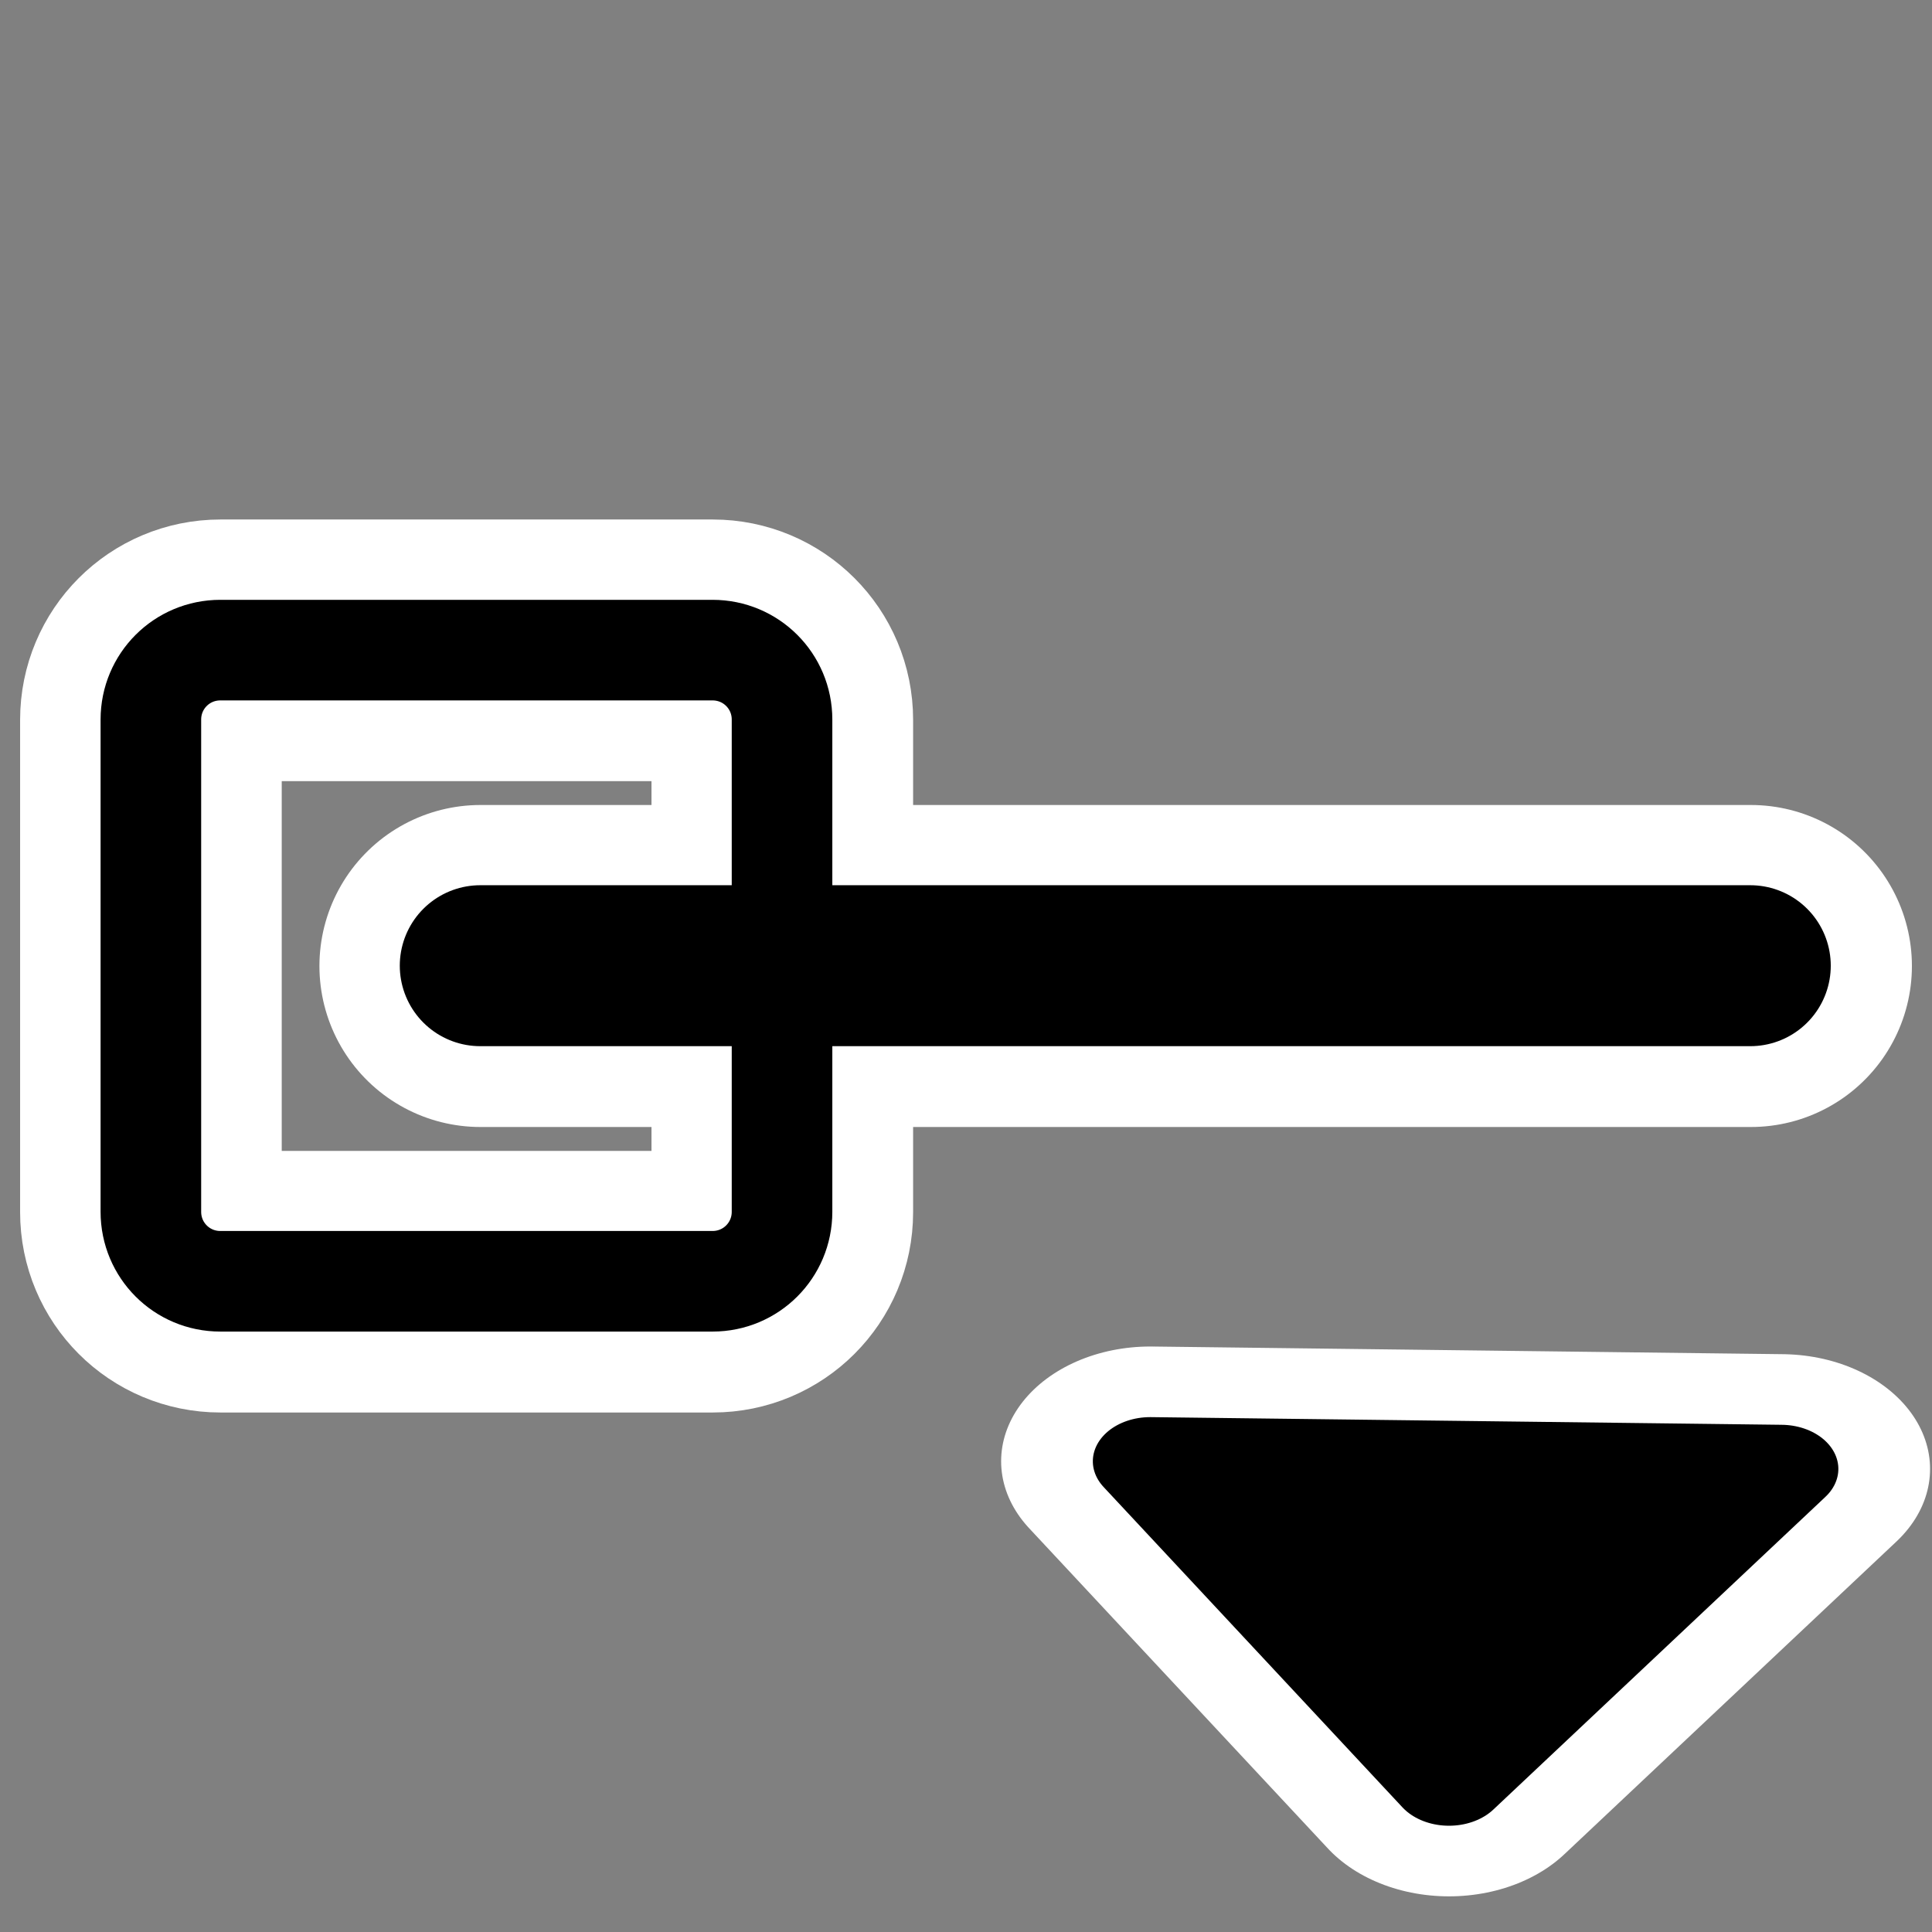 <?xml version="1.0" encoding="UTF-8" standalone="no"?>
<svg
    xmlns:inkscape="http://www.inkscape.org/namespaces/inkscape"
    xmlns:rdf="http://www.w3.org/1999/02/22-rdf-syntax-ns#"
    xmlns="http://www.w3.org/2000/svg"
    xmlns:dc="http://purl.org/dc/elements/1.1/"
    xmlns:ns1="http://sozi.baierouge.fr"
    xmlns:cc="http://web.resource.org/cc/"
    xmlns:xlink="http://www.w3.org/1999/xlink"
    xmlns:sodipodi="http://sodipodi.sourceforge.net/DTD/sodipodi-0.dtd"
    id="svg1"
    sodipodi:docname="line_begin.svg"
    viewBox="0 0 60 60"
    sodipodi:version="0.32"
    _SVGFile__filename="oldscale/actions/line_begin.svg"
    version="1.0"
    y="0"
    x="0"
    inkscape:version="0.40"
    sodipodi:docbase="/home/danny/work/flat/SVG/mono/scalable/actions"
  >
  <rect x="0" y="0" width="60" height="60" fill="#808080" stroke="none"/>
  <sodipodi:namedview
      id="base"
      bordercolor="#666666"
      inkscape:pageshadow="2"
      inkscape:window-y="0"
      pagecolor="#ffffff"
      inkscape:window-height="699"
      inkscape:zoom="4.9119411"
      inkscape:window-x="0"
      borderopacity="1.0"
      inkscape:current-layer="svg1"
      inkscape:cx="62.820728"
      inkscape:cy="26.278603"
      inkscape:window-width="1024"
      inkscape:pageopacity="0.0"
  />
  <path
      id="rect1704"
      style="stroke-linejoin:round;stroke:#ffffff;stroke-linecap:round;stroke-width:8.125;fill:none"
      d="m6.845 20.196h15.292c1.195 0 2.158 0.962 2.158 2.158v15.292c0 1.196-0.963 2.158-2.158 2.158h-15.292c-1.196 0-2.158-0.962-2.158-2.158v-15.292c0-1.196 0.962-2.158 2.158-2.158z"
  />
  <path
      id="path1705"
      style="stroke-linejoin:round;stroke:#ffffff;stroke-linecap:round;stroke-width:10;fill:none"
      d="m14.92 30h39.456"
  />
  <g
      id="g1693"
      transform="matrix(.953 0 0 .953 1.024 .42)"
    >
    <path
        id="rect831"
        style="stroke-linejoin:round;stroke:#000000;stroke-linecap:round;stroke-width:3.278;fill:none"
        d="m6.105 20.745h16.041c1.254 0 2.264 1.009 2.264 2.263v16.041c0 1.254-1.01 2.264-2.264 2.264h-16.041c-1.254 0-2.263-1.01-2.263-2.264v-16.041c0-1.254 1.01-2.263 2.263-2.263z"
    />
    <path
        id="path831"
        style="stroke-linejoin:round;stroke:#000000;stroke-linecap:round;stroke-width:5.245;fill:none"
        transform="translate(.18 -.54)"
        d="m14.396 31.569h41.387"
    />
  </g
  >
  <path
      id="path1696"
      style="stroke-linejoin:round;stroke:#ffffff;stroke-linecap:round;stroke-width:9.256;fill:none"
      d="m47.686-7.564l-12.92 9.281 12.611 10.312 0.309-19.593z"
      transform="matrix(0 -.77 1 0 43.283 82.099)"
  />
  <path
      id="path869"
      style="stroke-linejoin:round;fill-rule:evenodd;stroke:#000000;stroke-linecap:round;stroke-width:3.56;fill:#000000"
      d="m47.686-7.564l-12.92 9.281 12.611 10.312 0.309-19.593z"
      transform="matrix(0 -.77 1 0 43.283 82.099)"
  />
</svg
>
